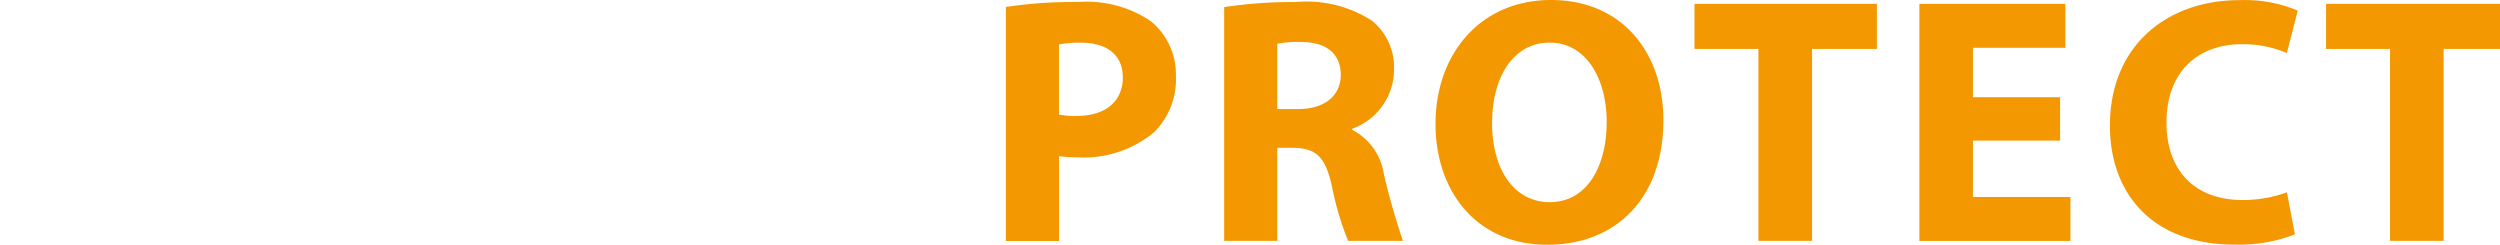 <svg xmlns="http://www.w3.org/2000/svg" xmlns:xlink="http://www.w3.org/1999/xlink" width="143" height="14" viewBox="0 0 143 14">
  <defs>
    <clipPath id="clip-path">
      <rect id="長方形_19278" data-name="長方形 19278" width="143" height="14" transform="translate(423 -2119)" fill="#fff" opacity="0.56"/>
    </clipPath>
    <clipPath id="clip-path-2">
      <rect id="長方形_19202" data-name="長方形 19202" width="85.949" height="14" fill="#f39800"/>
    </clipPath>
  </defs>
  <g id="マスクグループ_27" data-name="マスクグループ 27" transform="translate(-423 2119)" clip-path="url(#clip-path)">
    <g id="グループ_61270" data-name="グループ 61270" transform="translate(480.538 -2119)">
      <g id="グループ_61181" data-name="グループ 61181" transform="translate(0 0)" clip-path="url(#clip-path-2)">
        <path id="パス_150804" data-name="パス 150804" d="M4.137.117A6.506,6.506,0,0,1,8.286,1.212,3.921,3.921,0,0,1,9.723,4.346a4.266,4.266,0,0,1-1.238,3.21A6.316,6.316,0,0,1,4.083,9a7.058,7.058,0,0,1-1.045-.071v4.855H0V.4A25.251,25.251,0,0,1,4.137.117M4.055,6.631c1.628,0,2.632-.823,2.632-2.2,0-1.248-.853-1.99-2.4-1.99a6.092,6.092,0,0,0-1.251.1V6.551a4.589,4.589,0,0,0,1.017.081M16.558.117A6.912,6.912,0,0,1,20.946,1.19,3.447,3.447,0,0,1,22.2,4.033a3.6,3.6,0,0,1-2.394,3.33v.064a3.411,3.411,0,0,1,1.811,2.525,39.5,39.5,0,0,0,1.095,3.826H19.574a17.114,17.114,0,0,1-.933-3.159c-.377-1.7-.947-2.148-2.208-2.163h-.912v5.322H12.484V.408A25.923,25.923,0,0,1,16.558.117M15.521,6.238h1.2c1.521,0,2.432-.775,2.432-1.952,0-1.241-.851-1.877-2.252-1.885a6.358,6.358,0,0,0-1.38.1Zm22.088.627c0,4.448-2.685,7.135-6.649,7.135-4.02,0-6.386-3.041-6.386-6.908,0-4.052,2.608-7.092,6.6-7.092,4.16,0,6.435,3.115,6.435,6.865m-9.8.17c0,2.655,1.253,4.529,3.3,4.529,2.073,0,3.256-1.957,3.256-4.595,0-2.443-1.156-4.531-3.263-4.531-2.076,0-3.291,1.961-3.291,4.6M39.387,2.8V.222H49.821V2.8H46.111V13.779H43.045V2.8ZM60.3,8.044H55.315v3.225h5.576v2.511H52.25V.222H60.6V2.733H55.315V5.558H60.3Zm13.43,5.362a8.837,8.837,0,0,1-3.465.584c-4.7,0-7.115-2.934-7.115-6.8,0-4.623,3.314-7.181,7.407-7.181a7.777,7.777,0,0,1,3.337.6l-.626,2.423A6.427,6.427,0,0,0,70.7,2.527c-2.418,0-4.315,1.473-4.315,4.488,0,2.718,1.6,4.425,4.333,4.425A7.374,7.374,0,0,0,73.276,11ZM75.513,2.8V.222H85.948V2.8H82.237V13.779H79.173V2.8Z" transform="translate(0 0)" fill="#f39800"/>
      </g>
    </g>
  </g>
</svg>
